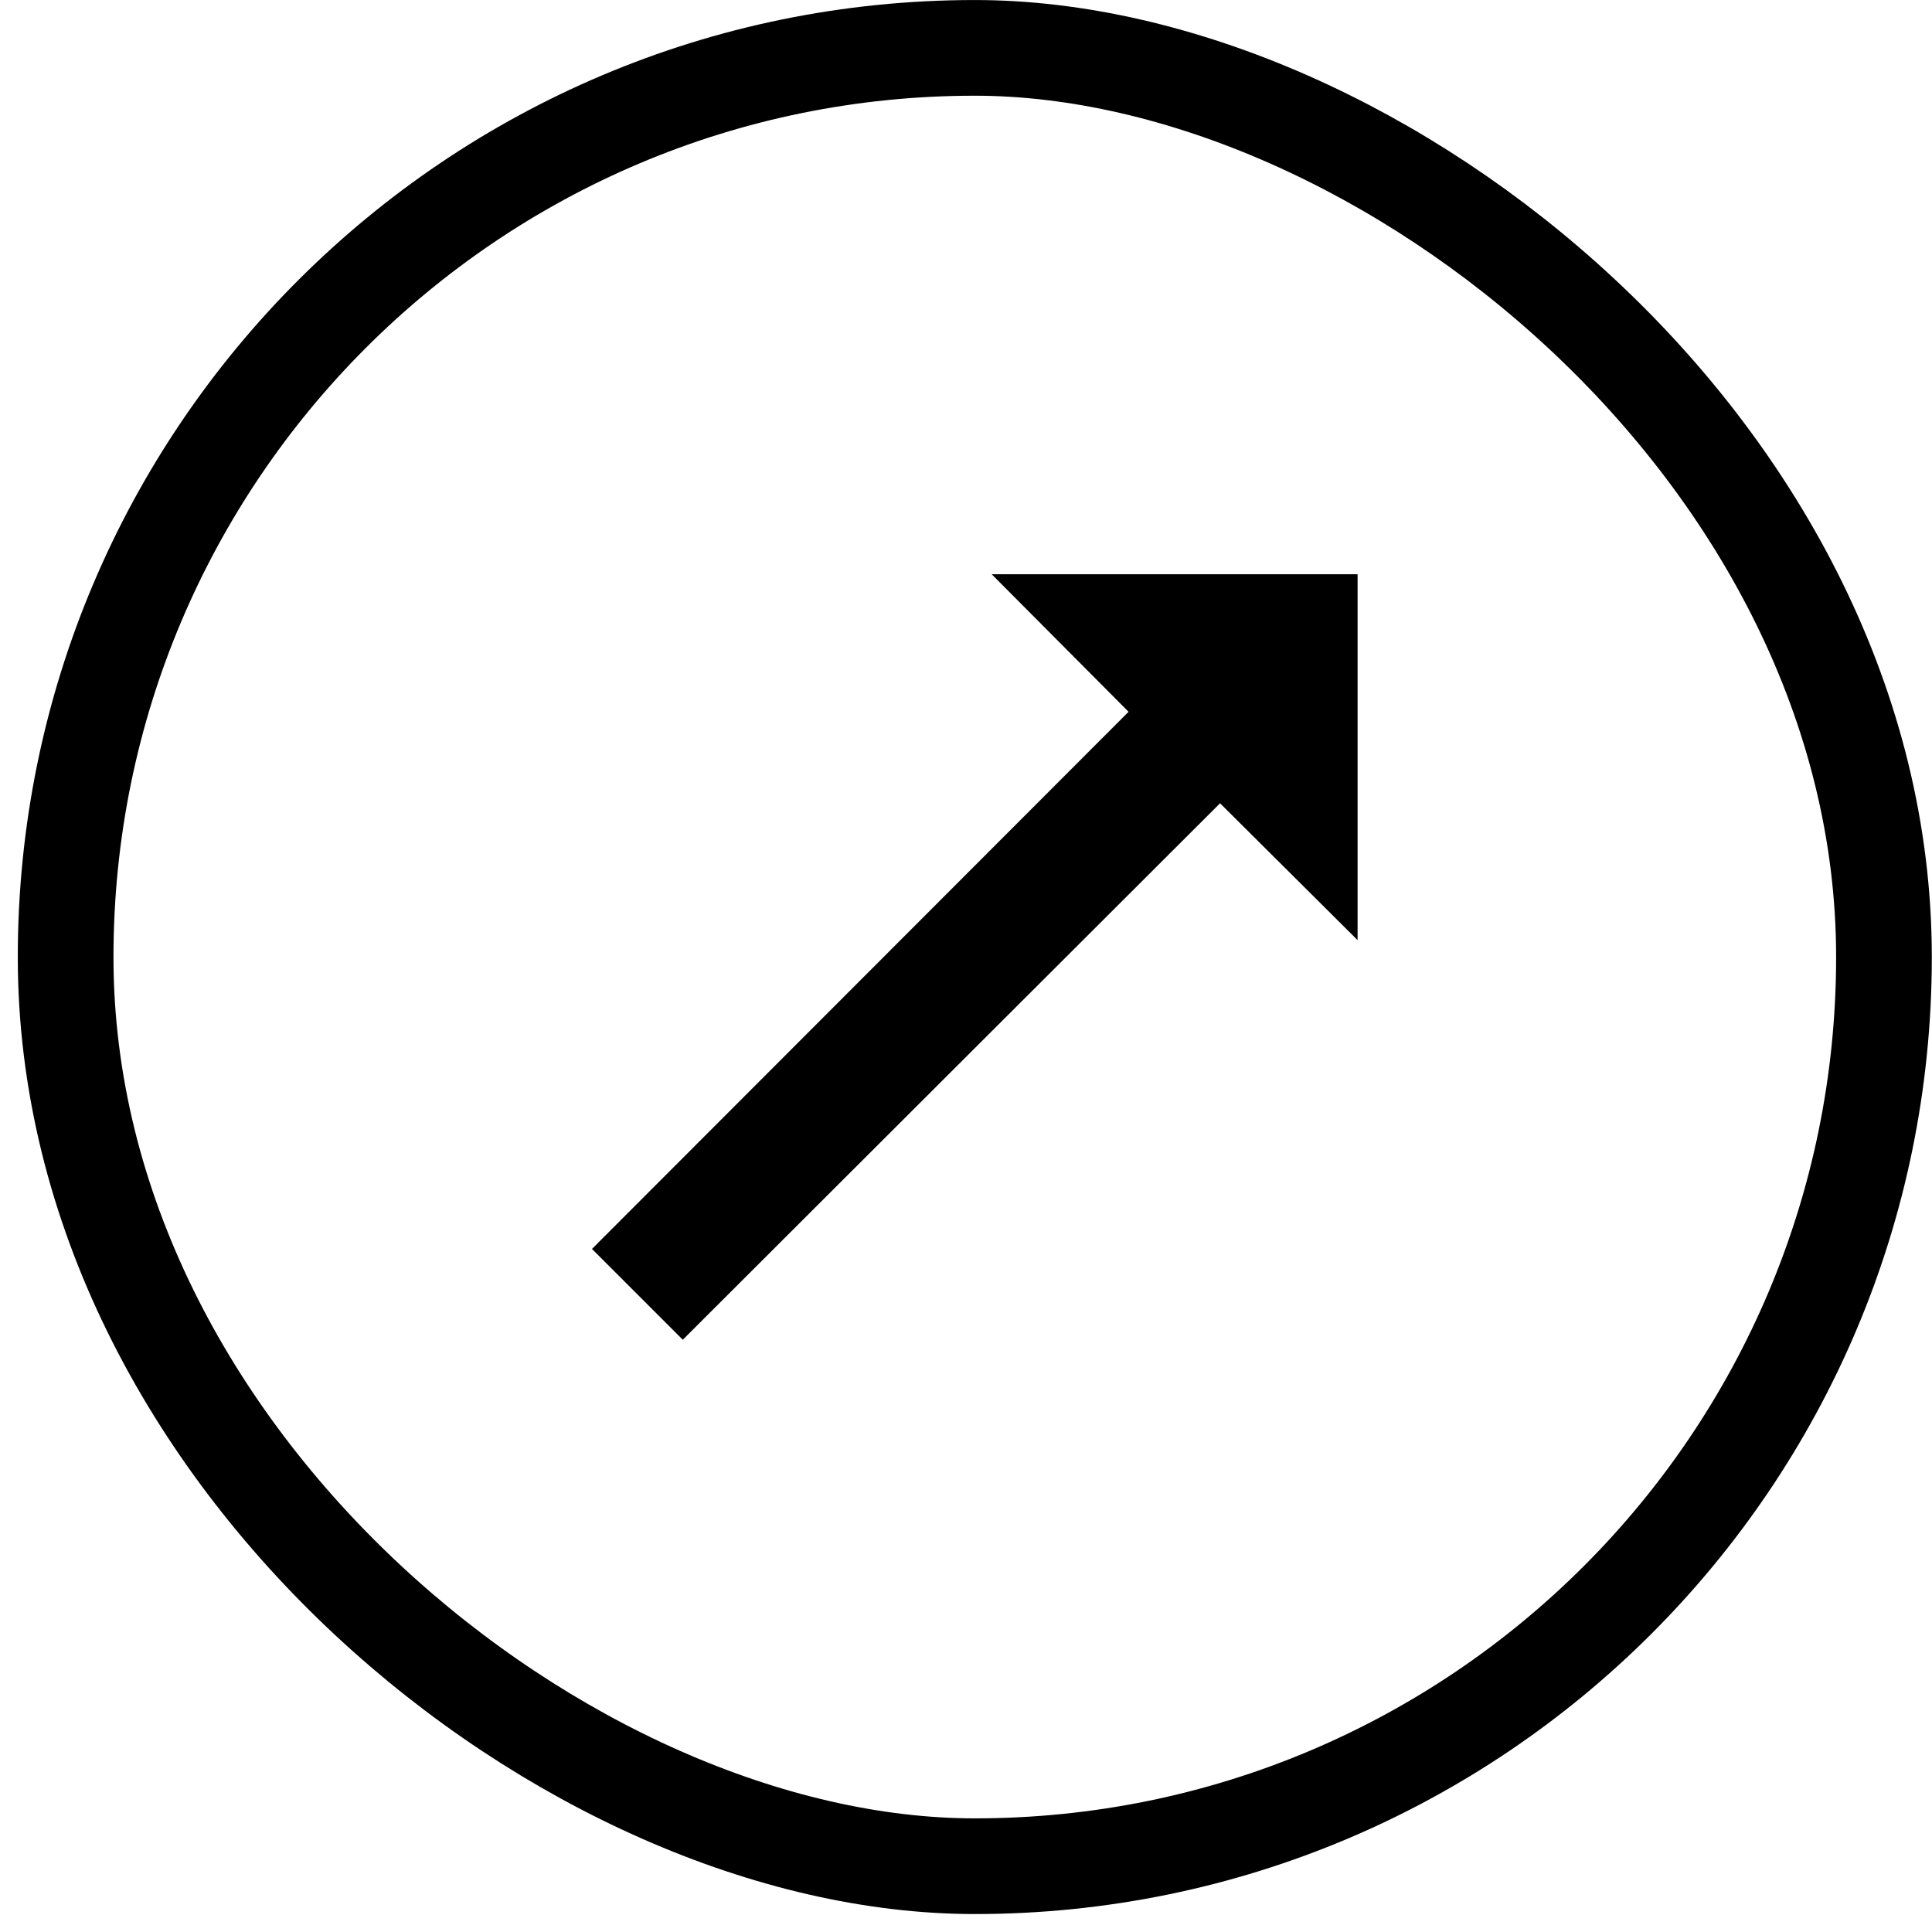 <svg width="36" height="36" viewBox="0 0 36 36" fill="none" xmlns="http://www.w3.org/2000/svg">
<rect x="0.892" y="0.892" width="33.882" height="33.882" rx="16.941" transform="matrix(0 1 1 0 0.331 0)" stroke="black" stroke-width="1.783"/>
<path d="M23.363 14.336L24.405 15.373V11.592H20.624L21.661 12.634L22.288 13.264L21.66 13.893L12.291 23.272L12.723 23.704L22.104 14.337L22.733 13.709L23.363 14.336Z" fill="black" stroke="black" stroke-width="1.783"/>
</svg>
